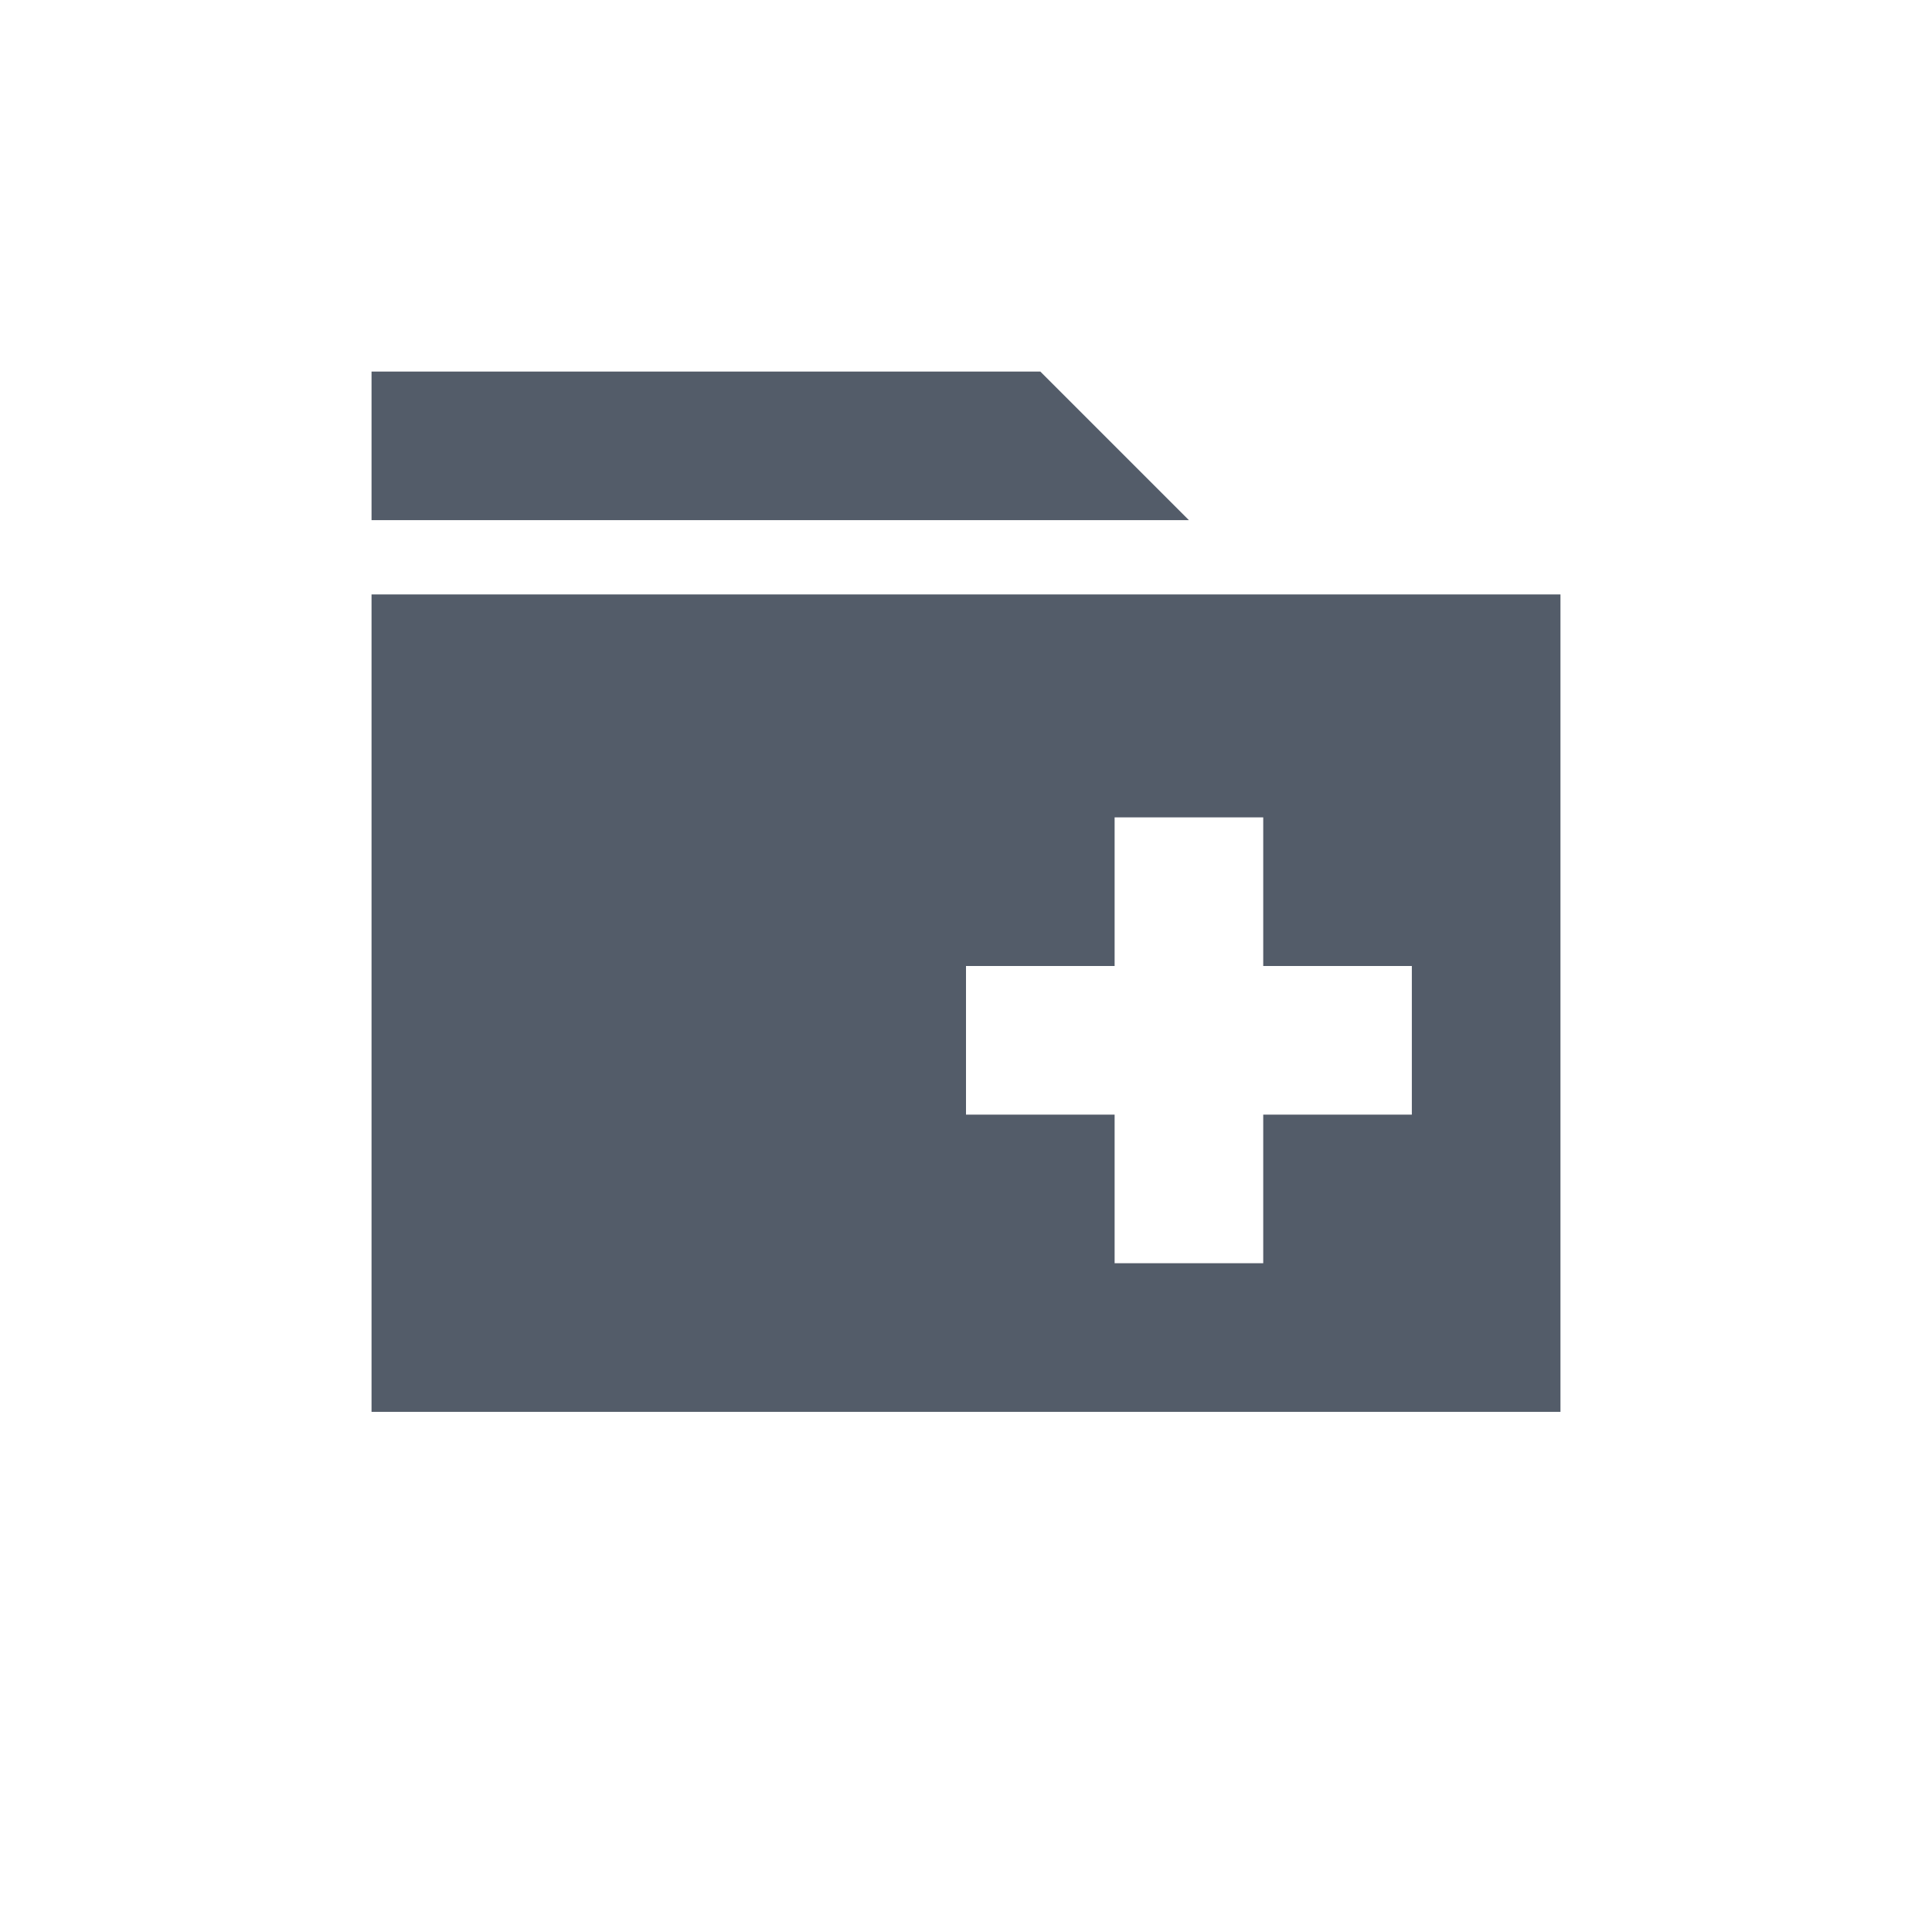 <svg xmlns="http://www.w3.org/2000/svg" width="26" height="26" viewBox="0 0 26 26"><g fill="none" fill-rule="evenodd"><path fill="#535C69" d="M14,5 L5,5 L5,7 L16,7 L14,5 Z M21,8 L5,8 L5,19 L21,19 L21,8 Z M17,13 L17,11 L15,11 L15,13 L13,13 L13,15 L15,15 L15,17 L17,17 L17,15 L19,15 L19,13 L17,13 Z"/></g></svg>
